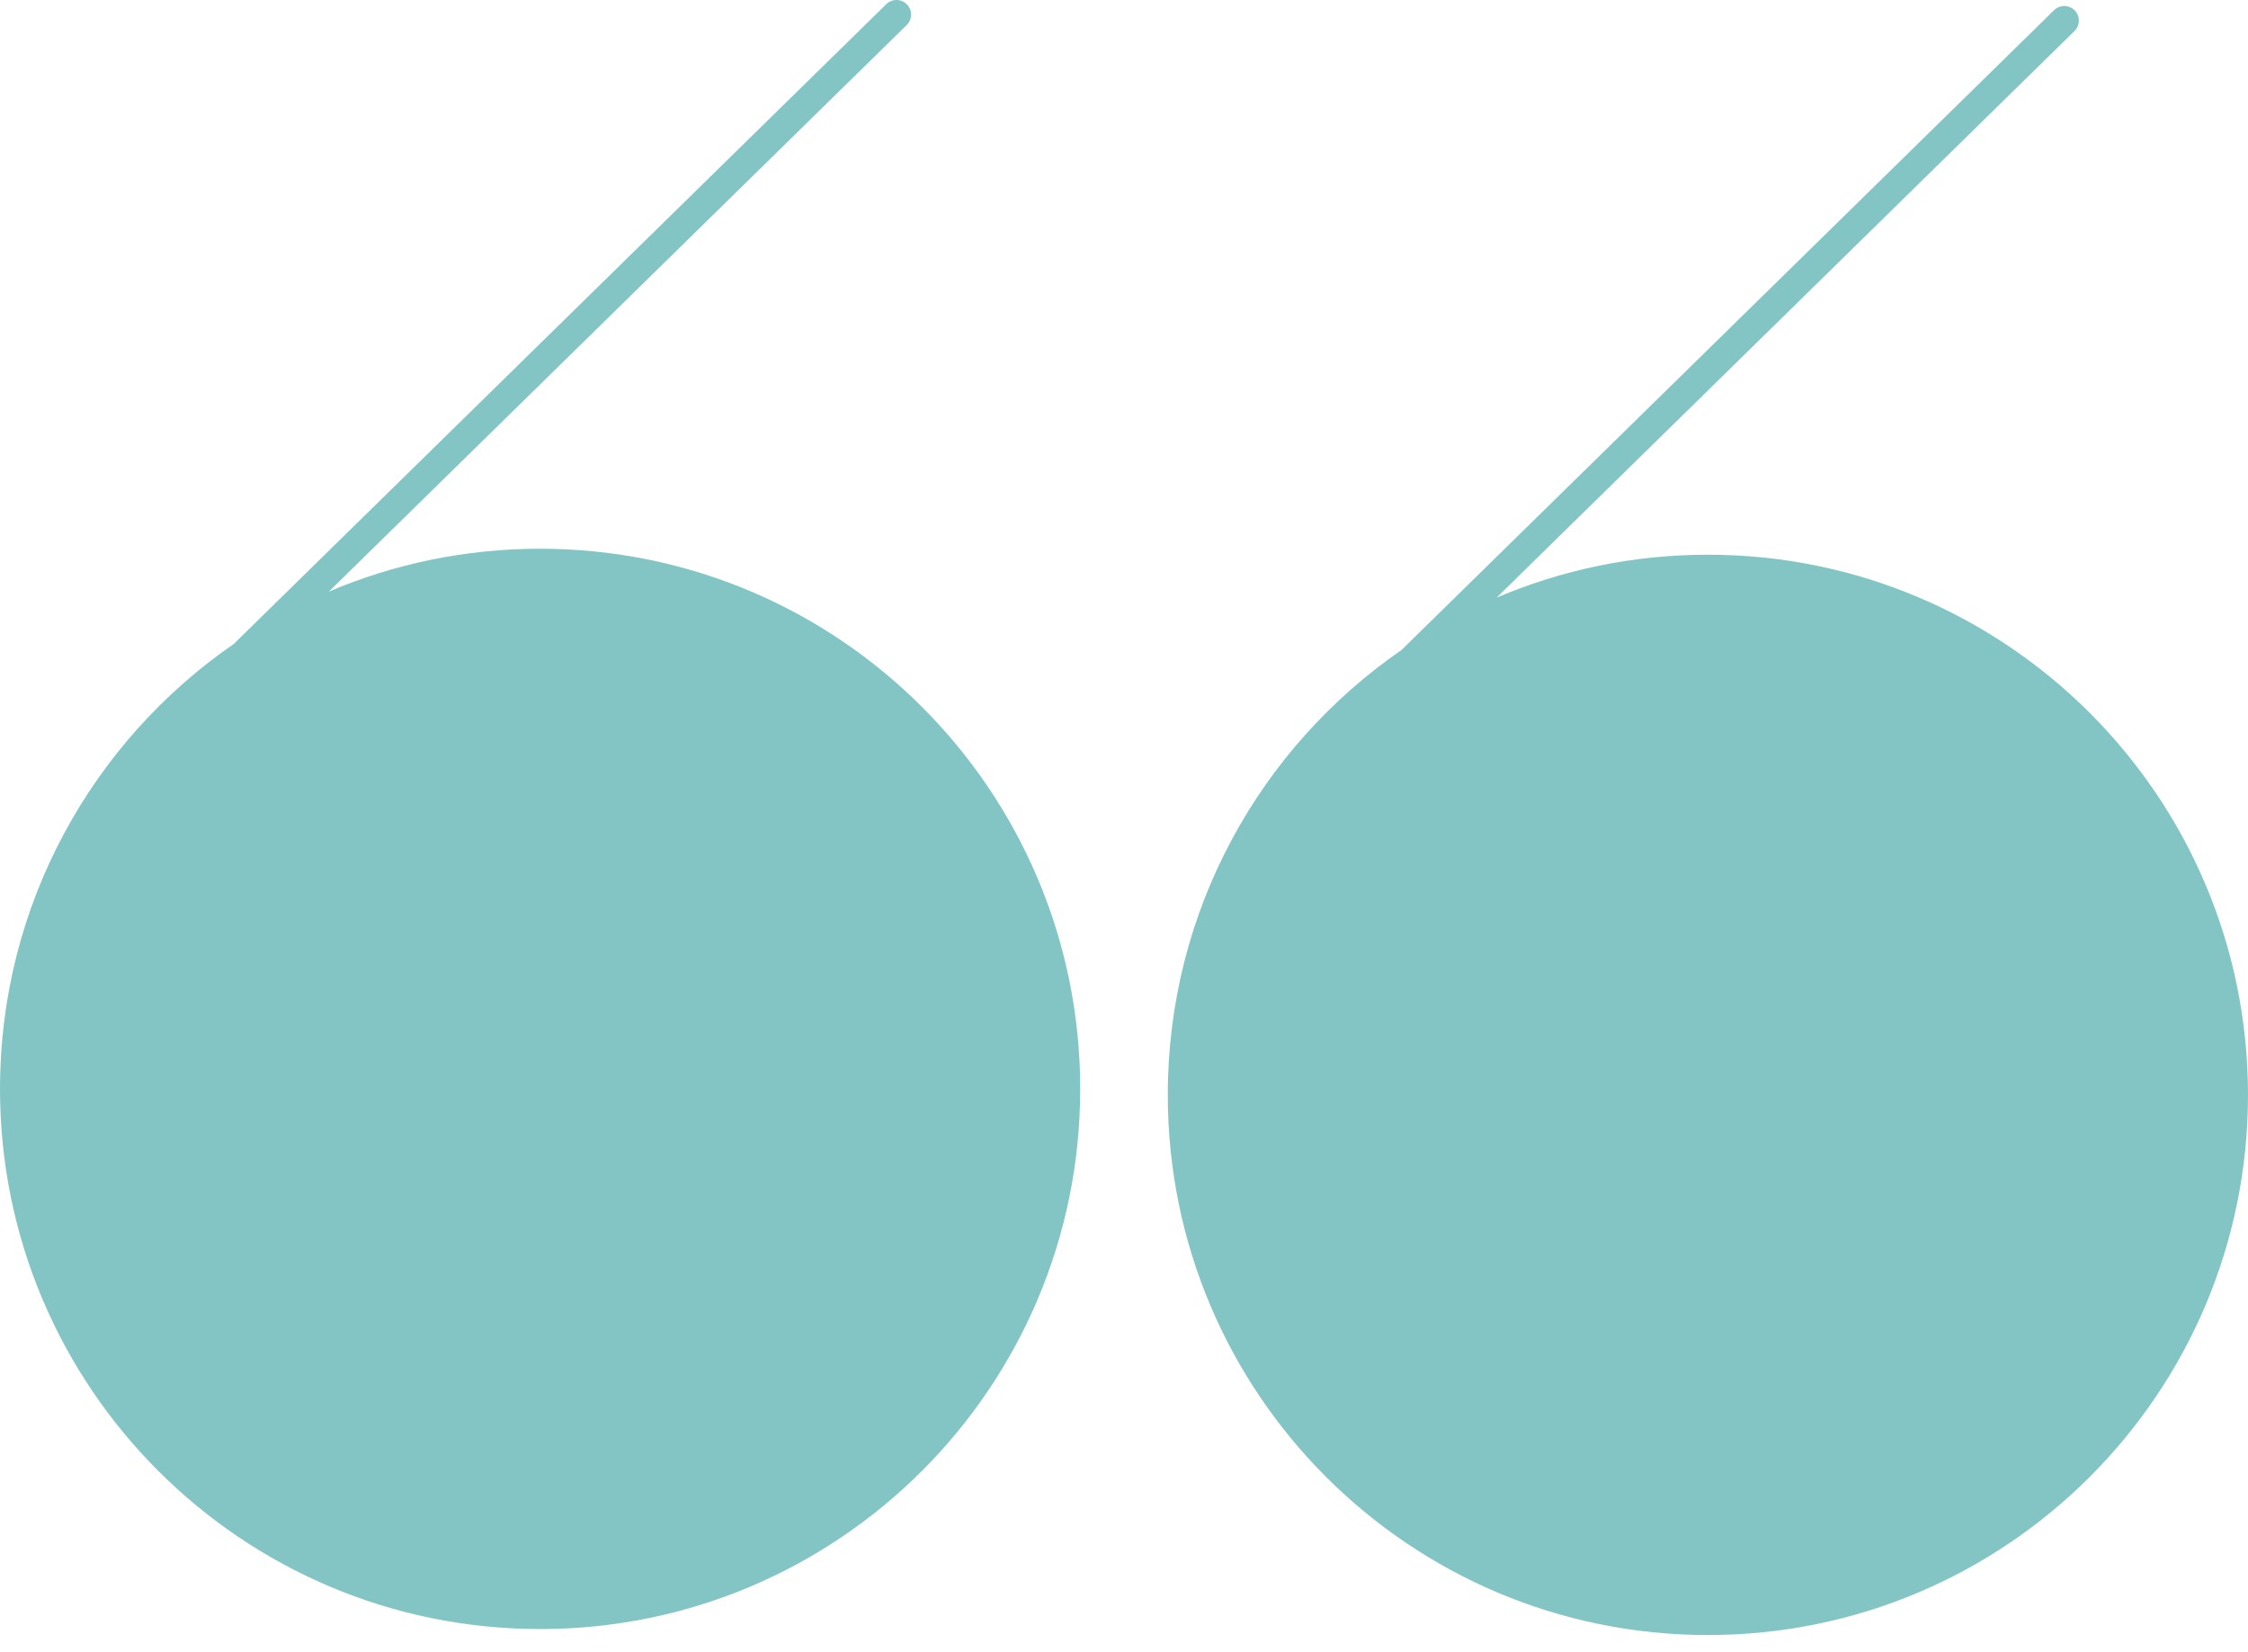 <svg xmlns="http://www.w3.org/2000/svg" width="98" height="72" viewBox="0 0 98 72" fill="none"><path fill-rule="evenodd" clip-rule="evenodd" d="M90.436 1.352C90.687 1.106 90.691 0.704 90.445 0.453C90.199 0.202 89.796 0.198 89.545 0.444L61.099 28.332C54.943 32.579 50.909 39.681 50.909 47.726C50.909 60.73 61.45 71.271 74.454 71.271C87.458 71.271 98 60.73 98 47.726C98 34.722 87.458 24.18 74.454 24.18C71.186 24.18 68.074 24.846 65.245 26.05L90.436 1.352Z" fill="#83C5C5"></path><path fill-rule="evenodd" clip-rule="evenodd" d="M39.527 1.091C39.778 0.845 39.782 0.442 39.536 0.191C39.29 -0.06 38.887 -0.064 38.636 0.182L10.19 28.07C4.034 32.318 0 39.42 0 47.464C0 60.468 10.542 71.01 23.546 71.01C36.549 71.01 47.091 60.468 47.091 47.464C47.091 34.46 36.549 23.919 23.546 23.919C20.277 23.919 17.165 24.584 14.336 25.788L39.527 1.091Z" fill="#83C5C5"></path></svg>